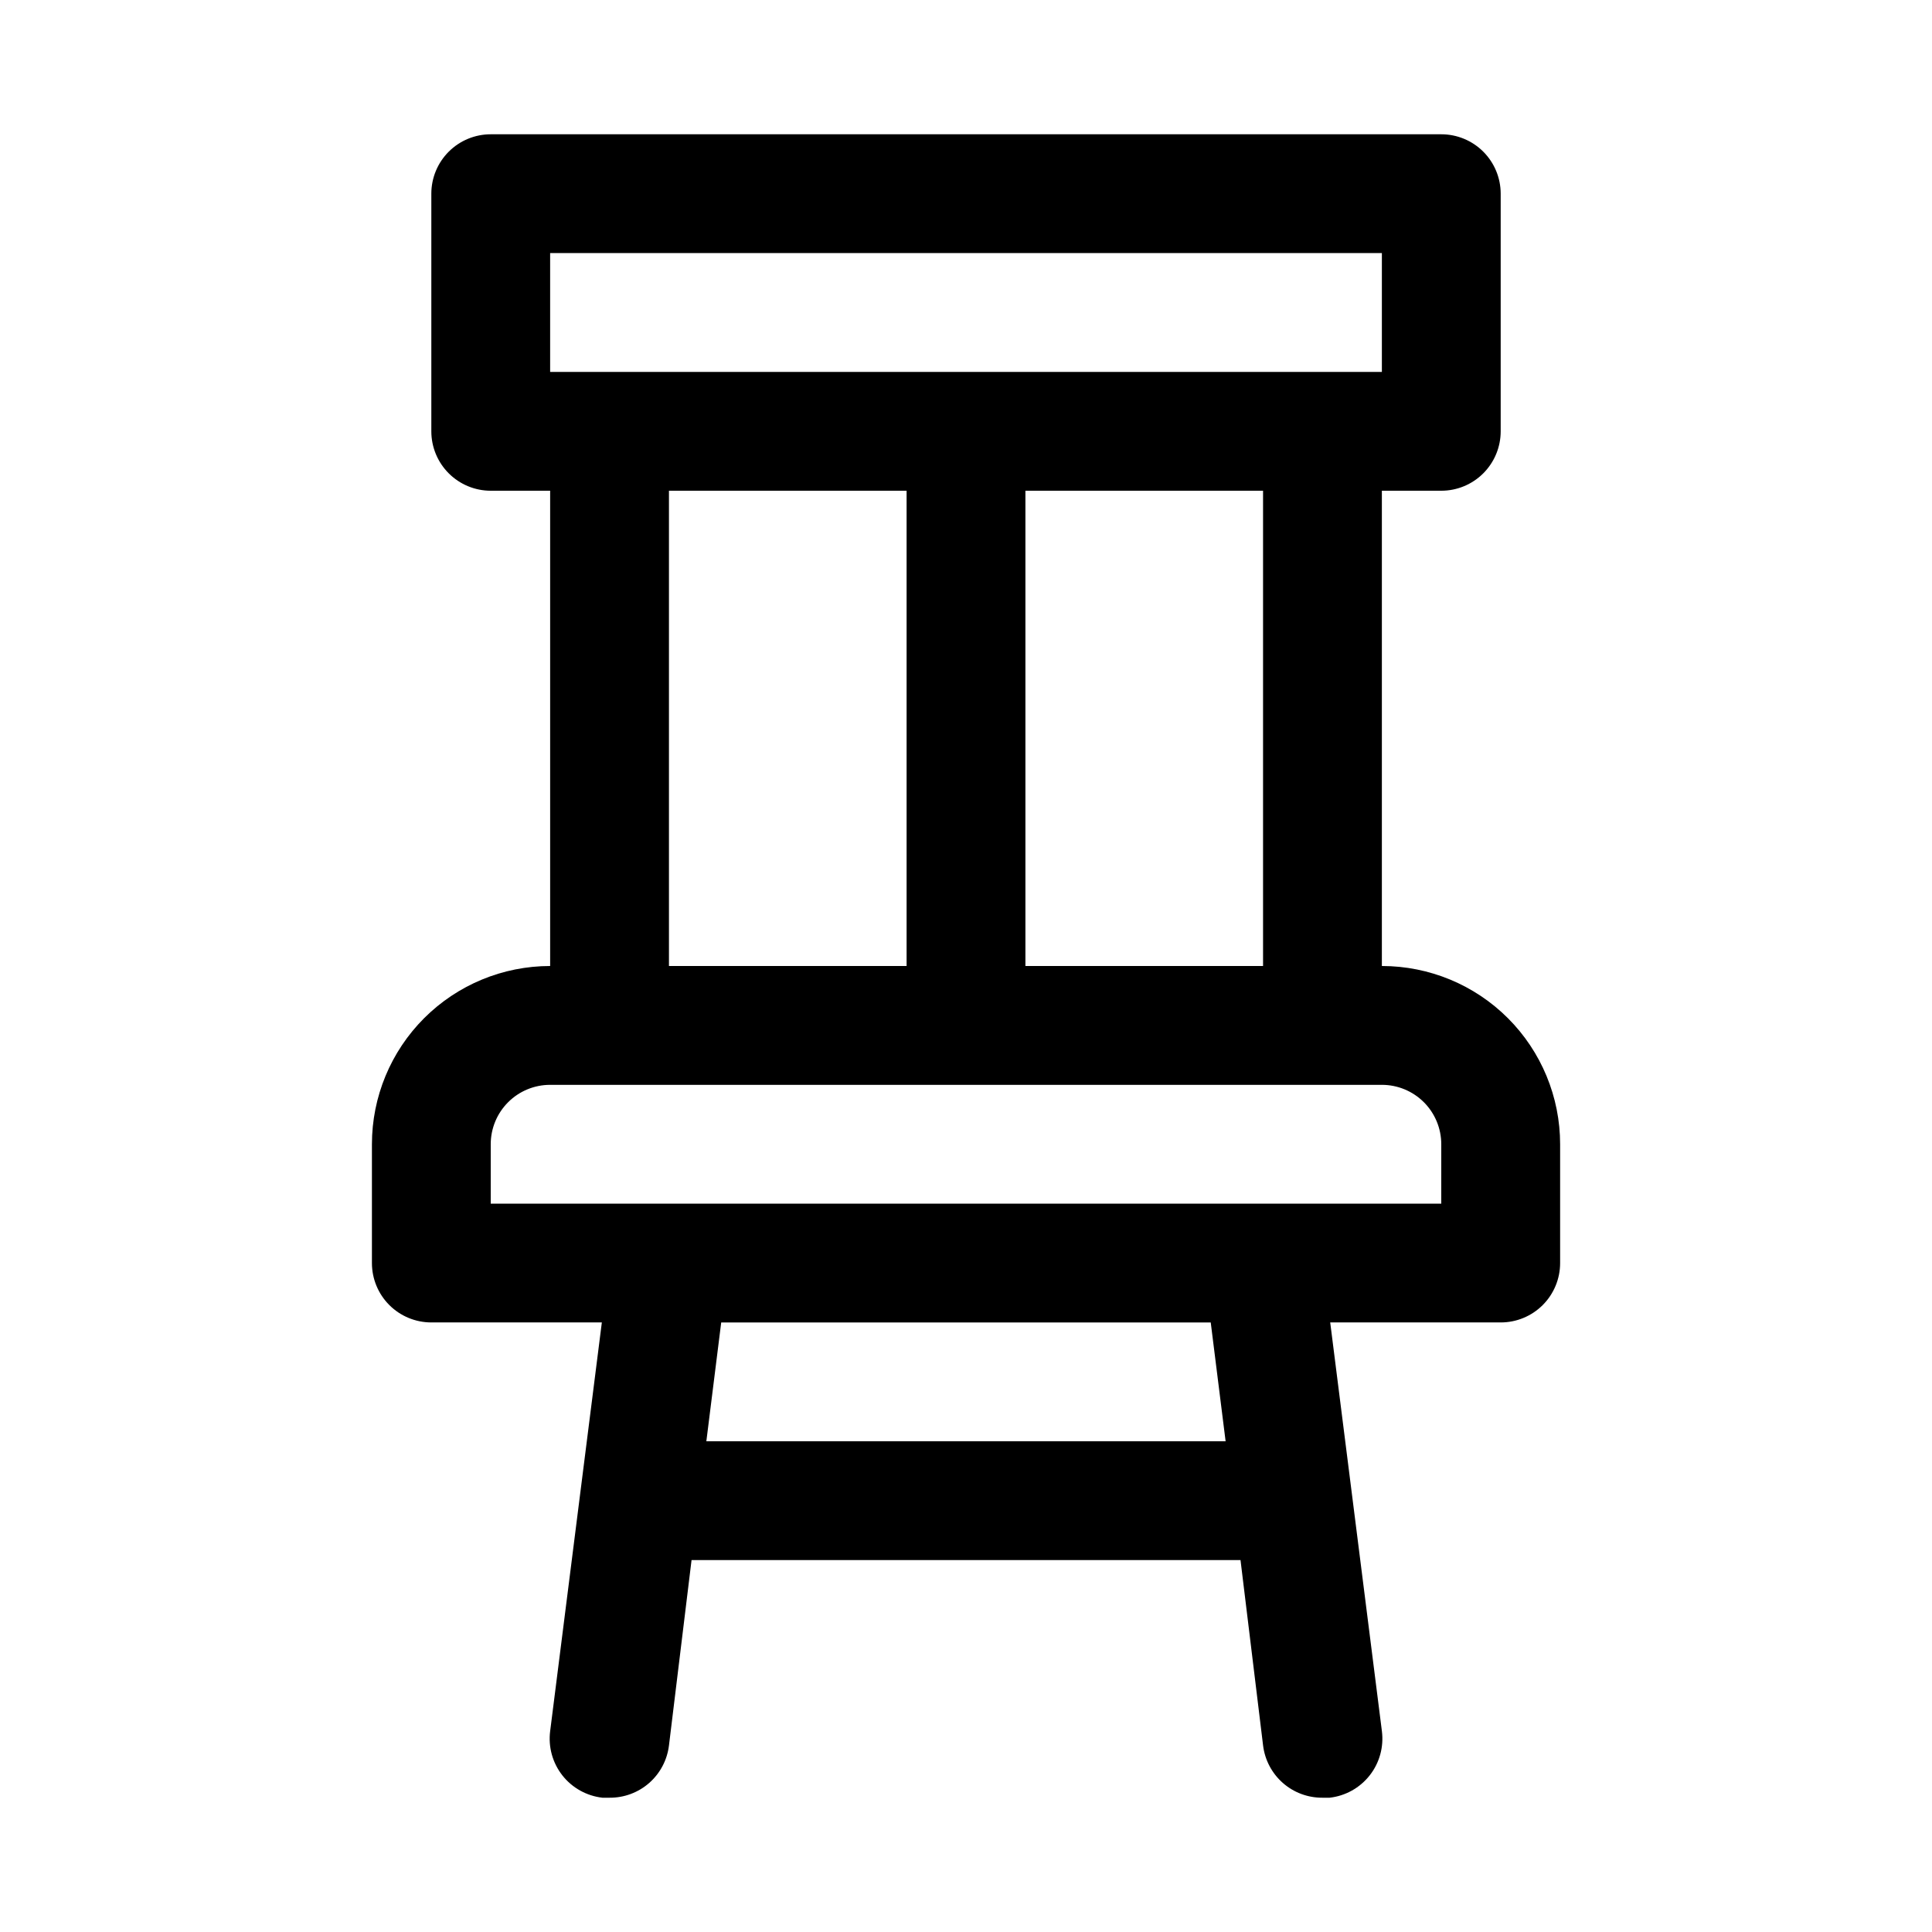 <?xml version="1.0" encoding="UTF-8"?>
<!-- The Best Svg Icon site in the world: iconSvg.co, Visit us! https://iconsvg.co -->
<svg fill="#000000" width="800px" height="800px" version="1.1" viewBox="144 144 512 512" xmlns="http://www.w3.org/2000/svg">
 <path d="m510.21 400v-125.95h15.742c4.176 0 8.184-1.66 11.133-4.613 2.953-2.953 4.613-6.957 4.613-11.133v-62.977c0-4.176-1.66-8.18-4.613-11.133-2.949-2.949-6.957-4.609-11.133-4.609h-251.9c-4.176 0-8.18 1.66-11.133 4.609-2.953 2.953-4.613 6.957-4.613 11.133v62.977c0 4.176 1.66 8.18 4.613 11.133 2.953 2.953 6.957 4.613 11.133 4.613h15.742v125.95c-12.527 0-24.539 4.977-33.398 13.832-8.855 8.859-13.832 20.871-13.832 33.398v31.488c0 4.176 1.656 8.18 4.609 11.133 2.953 2.953 6.957 4.609 11.133 4.609h45.188l-13.699 108.32c-0.531 4.184 0.637 8.402 3.238 11.715 2.606 3.316 6.43 5.445 10.617 5.918h1.891c3.867 0.027 7.609-1.367 10.516-3.922 2.902-2.559 4.762-6.09 5.227-9.934l5.984-49.121h145.48l5.981 49.121c0.465 3.844 2.324 7.375 5.231 9.934 2.902 2.555 6.644 3.949 10.512 3.922h1.891c4.188-0.473 8.012-2.602 10.617-5.918 2.606-3.312 3.769-7.531 3.238-11.715l-13.699-108.32h45.188c4.176 0 8.18-1.656 11.133-4.609 2.953-2.953 4.609-6.957 4.609-11.133v-31.488c0-12.527-4.977-24.539-13.832-33.398-8.859-8.855-20.871-13.832-33.398-13.832zm-31.488 0h-62.977v-125.95h62.977zm-188.93-188.93h220.42v31.488h-220.42zm31.488 62.977h62.977v125.95h-62.977zm147.52 251.91-137.61-0.004 3.938-31.488h129.73zm57.148-62.977h-251.9v-15.746c0-4.176 1.656-8.18 4.609-11.133s6.957-4.609 11.133-4.609h220.42c4.176 0 8.18 1.656 11.133 4.609s4.609 6.957 4.609 11.133z"/>
</svg>